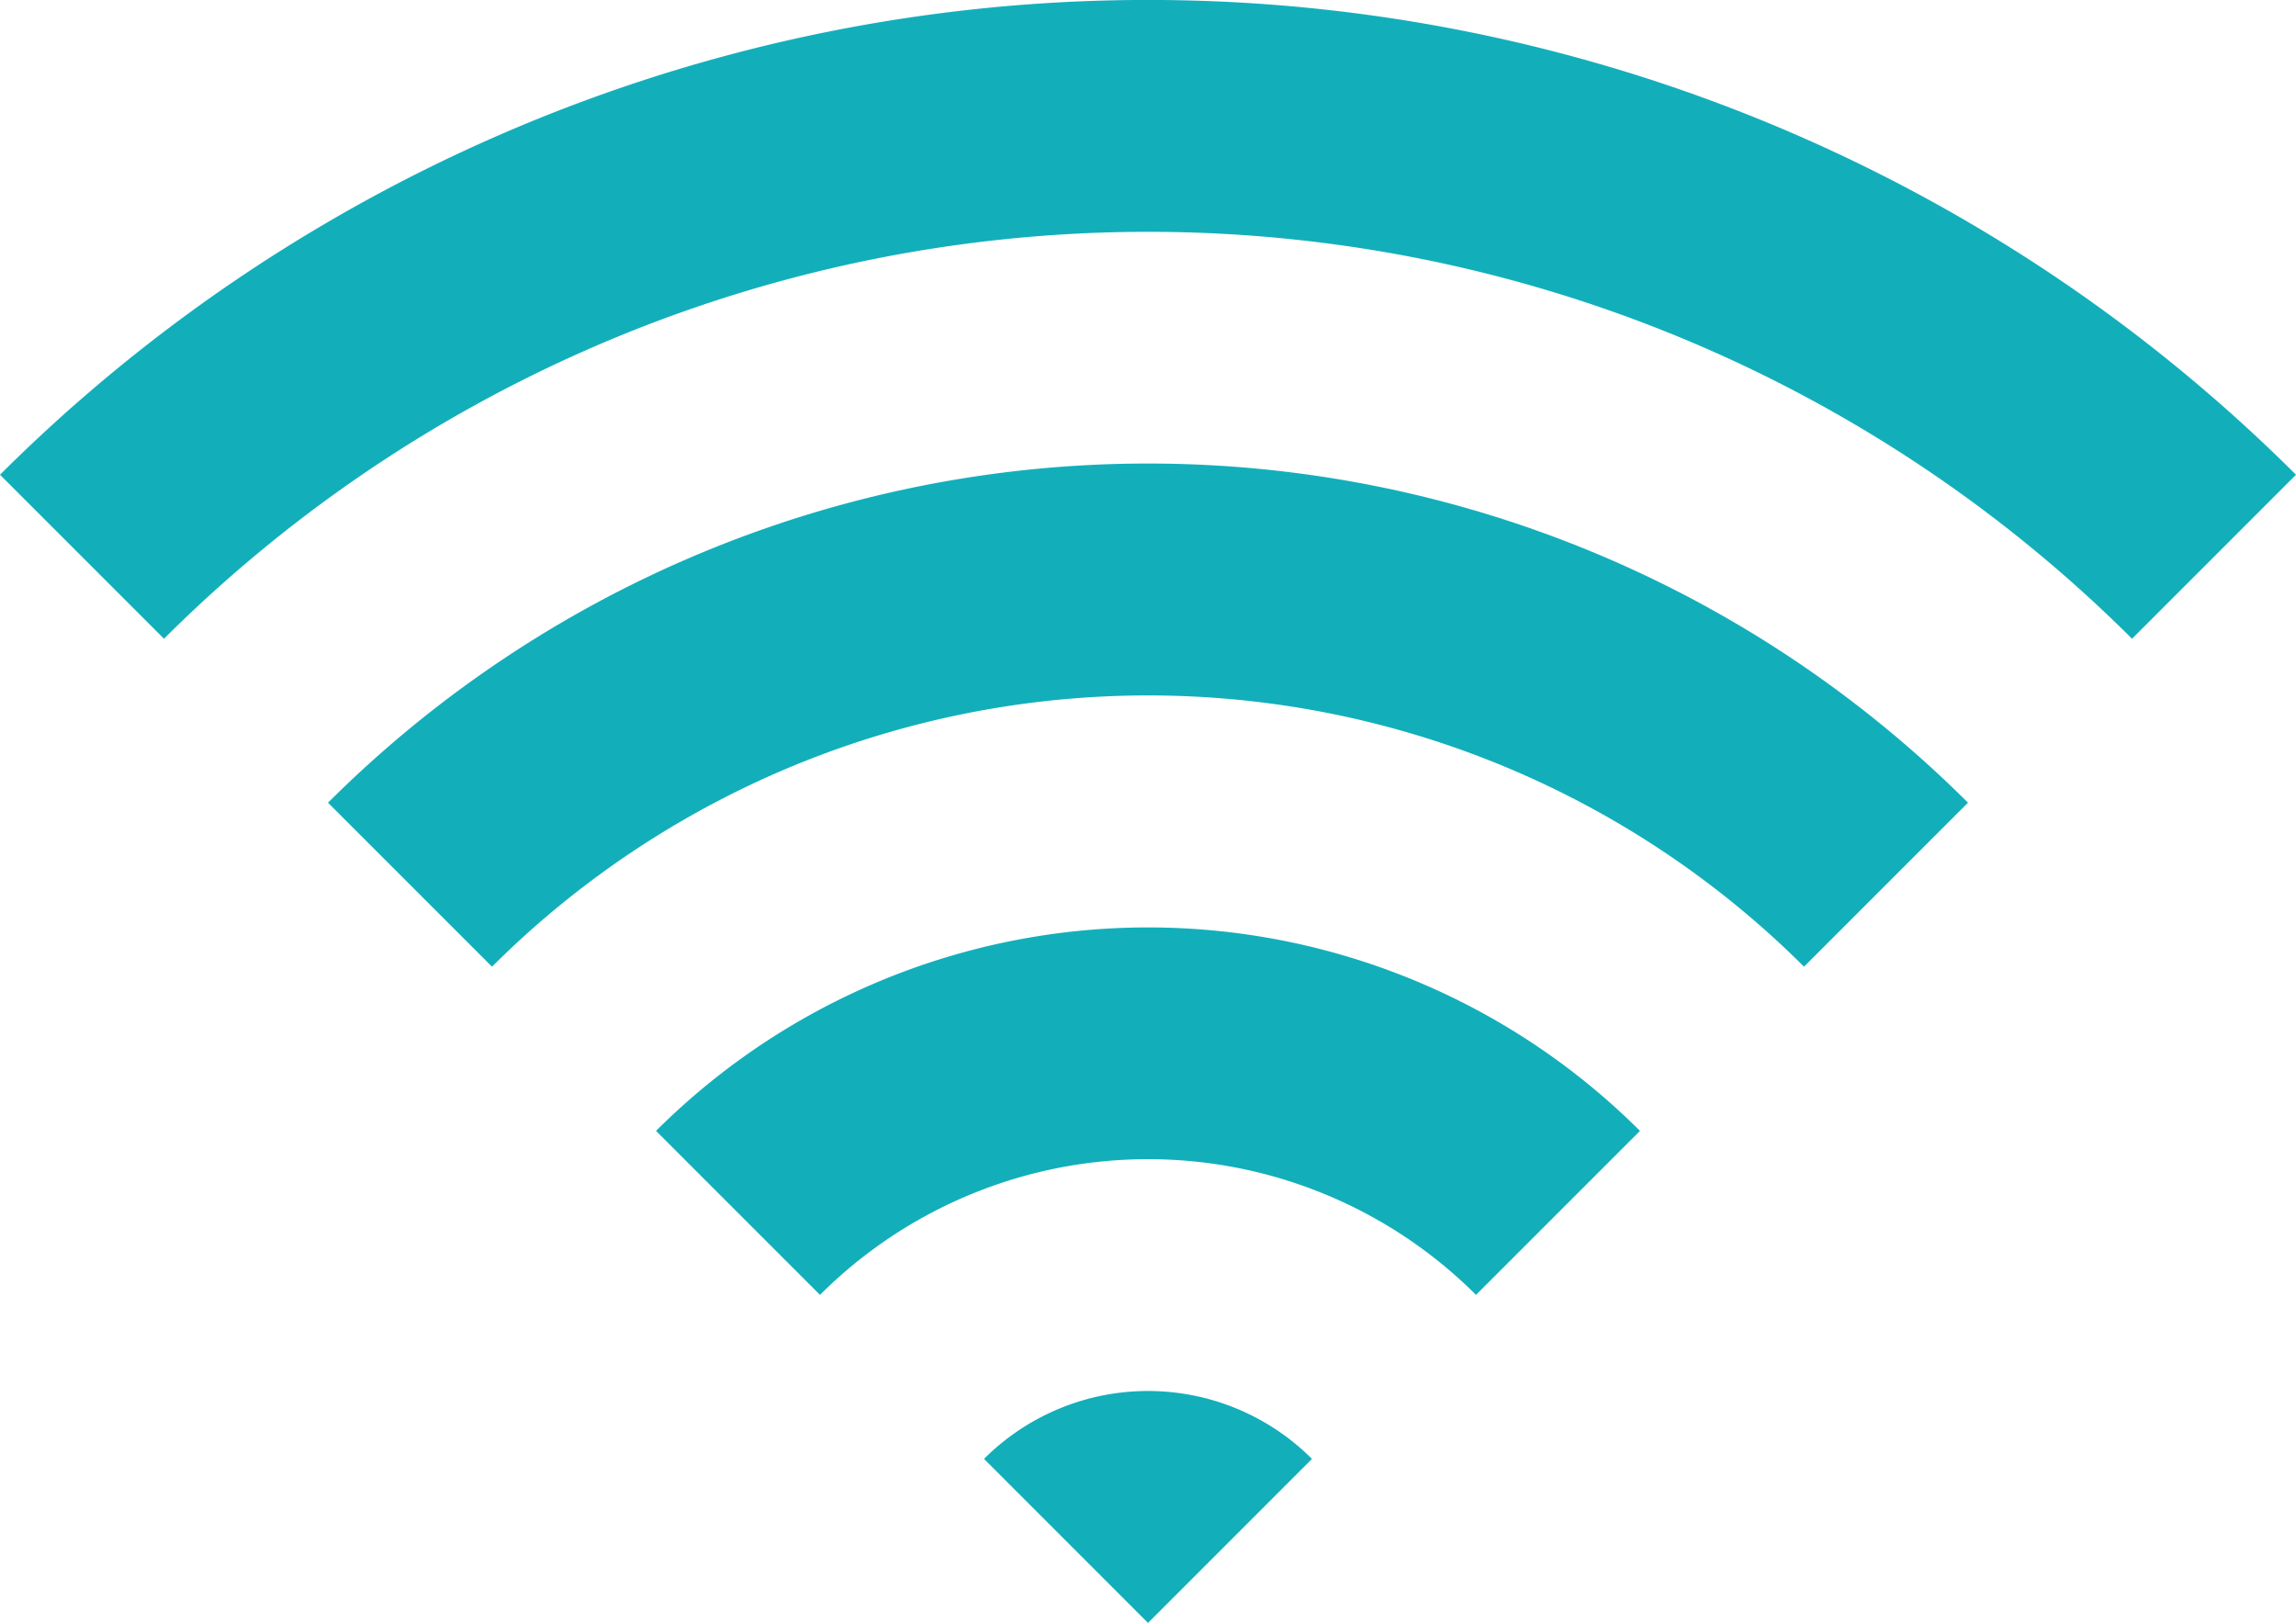 <svg xmlns="http://www.w3.org/2000/svg" width="49.132" height="34.726" viewBox="0 0 49.132 34.726">
  <g id="Wi-Fiのアイコン" transform="translate(0 -75.063)">
    <path id="パス_782" data-name="パス 782" d="M0,85.221l3.509,3.509a29.816,29.816,0,0,1,42.114,0l3.509-3.509A34.781,34.781,0,0,0,0,85.221Z" fill="#12afbb"/>
    <path id="パス_783" data-name="パス 783" d="M73.143,185.7l3.509,3.509a19.878,19.878,0,0,1,28.076,0l3.509-3.509A24.842,24.842,0,0,0,73.143,185.7Z" transform="translate(-66.124 -93.462)" fill="#12afbb"/>
    <path id="パス_784" data-name="パス 784" d="M146.286,286.2l3.509,3.509a9.935,9.935,0,0,1,14.038,0l3.509-3.509A14.907,14.907,0,0,0,146.286,286.2Z" transform="translate(-132.248 -186.94)" fill="#12afbb"/>
    <path id="パス_785" data-name="パス 785" d="M219.429,386.669l3.509,3.51,3.509-3.51A4.964,4.964,0,0,0,219.429,386.669Z" transform="translate(-198.372 -280.391)" fill="#12afbb"/>
  </g>
</svg>
